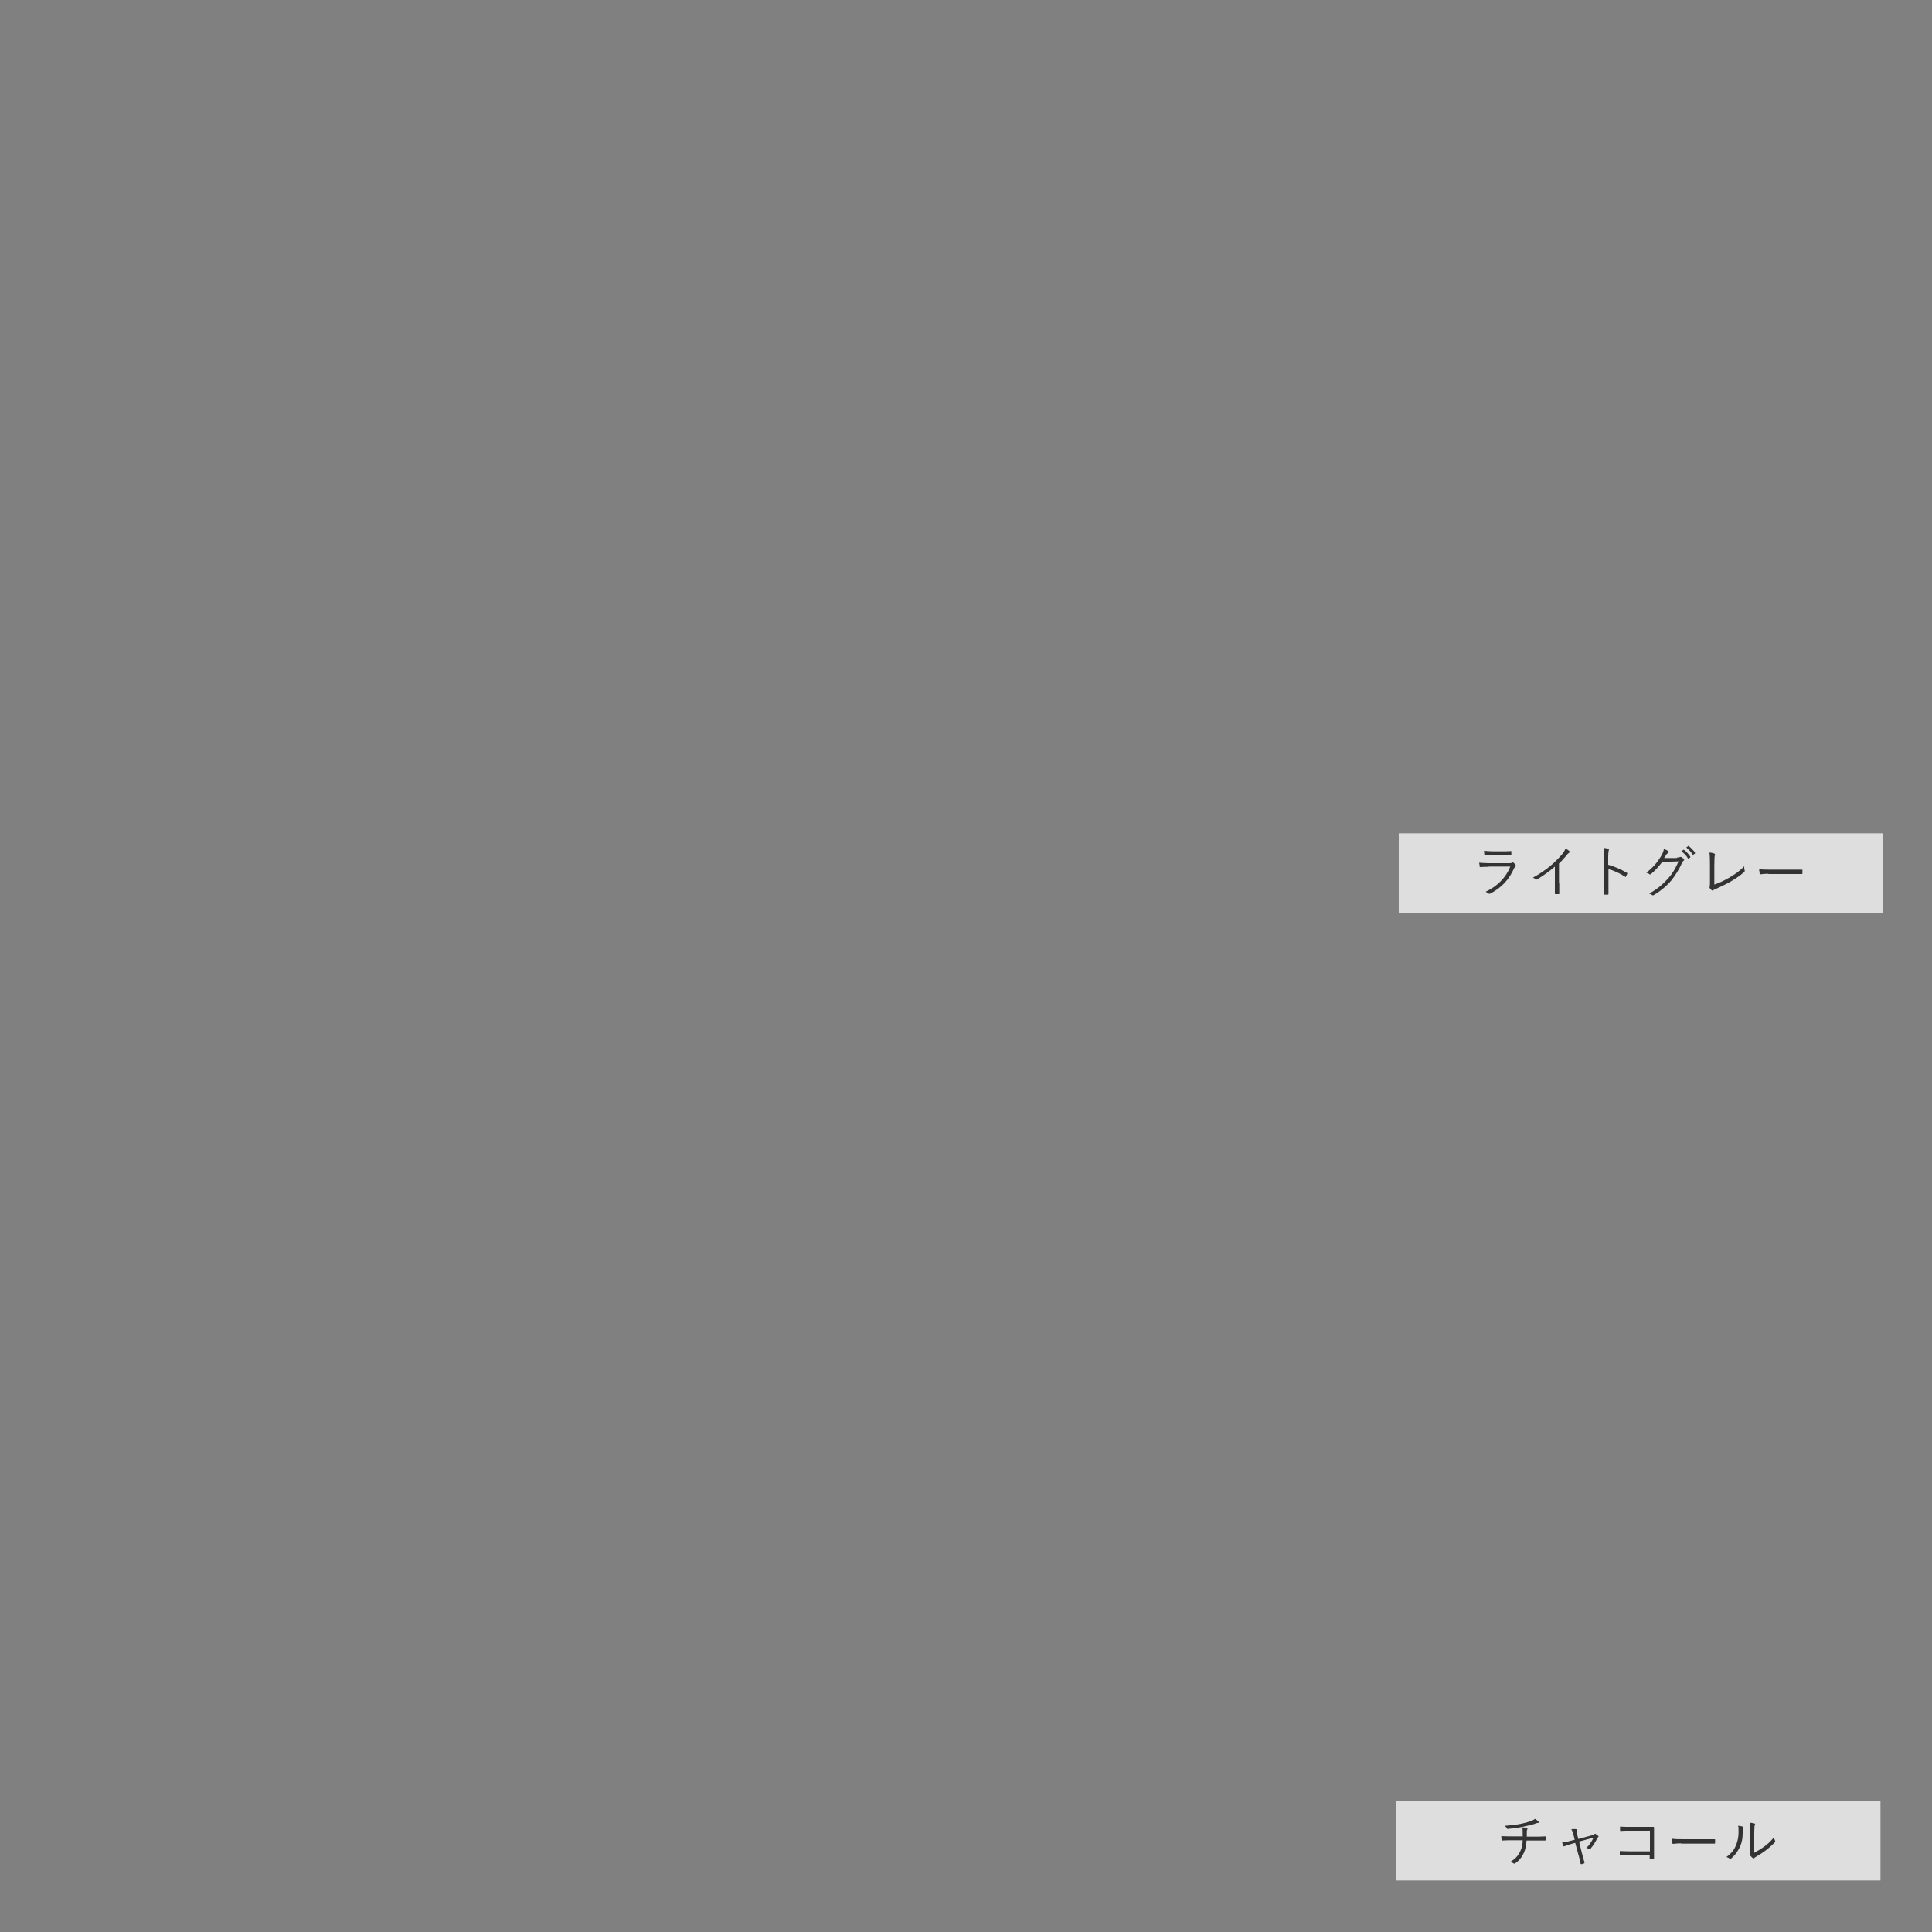 <?xml version="1.0" encoding="UTF-8"?>
<svg xmlns="http://www.w3.org/2000/svg" version="1.1" viewBox="0 0 750 750">
  <rect x="0" y="0" width="750" height="750" fill="#808080" stroke="none"/>
  <defs>
    <style>
      .cls-1 {
        fill: none;
      }

      .cls-2 {
        fill: #f5f5f5;
        opacity: .8;
      }

      .cls-3 {
        fill: #333;
      }
    </style>
  </defs>
  <!-- Generator: Adobe Illustrator 28.6.0, SVG Export Plug-In . SVG Version: 1.2.0 Build 709)  -->
  <g>
    <g id="_レイヤー_2" data-name="レイヤー_2">
      <rect class="cls-2" x="543" y="323.5" width="188" height="31"/>
      <g>
        <path class="cls-3" d="M577.8,336.5c-1.2,0-2.2,0-3.1.1-.2,0-.3,0-.3-.3,0-.4-.1-.9-.2-1.4,1.1.1,2.3.2,3.7.2h7.9c.6,0,.9,0,1.1-.2.3-.1.4-.2.6,0,.3.2.6.5.8.8.2.3.2.4,0,.6-.2.2-.3.4-.5.7-1.9,4.3-4.7,7.5-9.3,9.9-.3.1-.4.1-.6,0-.3-.3-.8-.5-1.2-.7,4.6-2.2,7.9-5.5,9.6-9.8h-8.3ZM579.6,331.9c-1.2,0-2.2,0-3.1,0-.2,0-.2,0-.3-.3,0-.3-.1-.9-.1-1.3,1.3.1,2.1.2,3.6.2h3.4c1.4,0,2.4,0,3.4-.1.2,0,.2,0,.2.3,0,.3,0,.7,0,1,0,.2,0,.3-.3.3-1,0-1.9,0-3.3,0h-3.6Z"/>
        <path class="cls-3" d="M605.3,342.8c0,1.3,0,2.6,0,4,0,.2,0,.3-.2.3-.4,0-.9,0-1.3,0-.2,0-.2,0-.2-.3,0-1.3,0-2.6,0-3.9v-6.5c-2.3,2-4.5,3.5-6.9,5-.2.1-.4,0-.5,0-.3-.3-.7-.5-1.1-.7,2.7-1.5,5-3.1,6.8-4.6,1.7-1.4,3.2-3,4.3-4.2.9-1.1,1.3-1.8,1.5-2.5.6.3,1.2.7,1.5,1,.2.2.2.5,0,.6s-.7.5-1.2,1.2c-.9,1.1-1.7,2-2.8,3v7.8Z"/>
        <path class="cls-3" d="M624.3,335.7c2.5.7,5,1.8,7.2,3.1.2,0,.2.2.2.4-.2.4-.4.8-.5,1.1-.1.2-.2.2-.4,0-2-1.3-4.4-2.4-6.4-2.9v5.1c0,1.3,0,3.1,0,4.5,0,.2,0,.3-.3.3-.3,0-.8,0-1.1,0-.2,0-.3,0-.3-.3,0-1.4,0-3.1,0-4.5v-9.8c0-1.7,0-2.8-.2-3.5.8,0,1.4.2,1.8.3.4,0,.3.3.2.7-.1.4-.2,1-.2,2.4v3.2Z"/>
        <path class="cls-3" d="M651,332.9c.7,0,.9,0,1.1-.2.2-.1.3,0,.6,0,.3.2.6.5.9.7s.2.5,0,.7c-.2.2-.4.4-.6.8-1.3,2.9-2.8,5.1-4.2,6.9-2,2.3-4.3,4.2-6.9,5.7-.2.1-.3,0-.5,0-.3-.3-.7-.5-1.2-.6,3.2-1.8,5.2-3.5,7.3-5.8,1.7-1.9,2.9-3.9,4.1-6.7l-6.3.2c-1.6,2-2.8,3.4-4.4,4.7-.2.2-.4.2-.7,0-.2-.2-.7-.4-1.1-.5,2.8-2.2,4.4-4.2,5.7-6.4.7-1.2,1-1.9,1.1-2.8.7.2,1.3.5,1.7.8.2.2.2.4,0,.6-.2.2-.5.5-.7.7-.3.5-.6.9-.9,1.4h4.9ZM653.5,329.9c0,0,.2,0,.2,0,.9.6,1.8,1.7,2.5,2.7,0,0,0,.2,0,.2l-.6.5c-.1,0-.2,0-.3,0-.6-1.1-1.6-2.1-2.6-2.8l.8-.6ZM655.3,328.4c0,0,.2,0,.2,0,.9.7,1.9,1.7,2.5,2.6,0,.1,0,.2,0,.3l-.6.5c0,0-.2,0-.3,0-.5-.9-1.5-2-2.5-2.8l.7-.5Z"/>
        <path class="cls-3" d="M665.2,343.5c2.1-.7,4-1.6,6.1-2.8,2.2-1.3,4.1-2.6,5.8-4.4,0,.6,0,1.2.2,1.6,0,.2,0,.4-.1.5-1.6,1.5-3.6,2.8-5.5,3.9-1.7,1-3.4,1.7-5.4,2.7-.5.2-1,.4-1.2.6-.2.2-.4.2-.6,0-.3-.2-.6-.5-.8-.9-.1-.2-.1-.3,0-.5,0-.2.1-.5.1-1.1v-7.1c0-2.2,0-3.7-.2-5,.7,0,1.5.2,1.9.4.3,0,.3.3.2.6-.1.3-.2,1.5-.2,4v7.6Z"/>
        <path class="cls-3" d="M686.5,339.2c-1.9,0-2.8.2-3,.2-.2,0-.3,0-.4-.3,0-.4-.2-1.1-.2-1.7,1.3.2,3,.2,4.9.2h6.8c1.5,0,3.1,0,4.8,0,.3,0,.3,0,.3.3,0,.3,0,.8,0,1.1,0,.2,0,.3-.3.3-1.7,0-3.3,0-4.8,0h-8.1Z"/>
      </g>
      <rect class="cls-2" x="542" y="699" width="188" height="31"/>
      <g>
        <path class="cls-3" d="M591.1,713.1c0-.6,0-1.4,0-2,0-.5,0-1-.2-1.7.7,0,1.4.2,1.8.3.3,0,.3.2.2.4,0,.2-.1.4-.2.6,0,.3,0,.6,0,.9,0,.6,0,.9,0,1.4h2.9c1.4,0,2.9,0,4.2-.1.2,0,.2,0,.2.3,0,.3,0,.7,0,1,0,.3,0,.3-.3.3-1.4,0-2.7,0-4.2,0h-2.9c-.1,1.8-.4,3.3-1,4.7-.7,1.6-1.9,3.2-3.5,4.2-.2.1-.3.2-.5,0-.4-.3-.9-.5-1.3-.6,2.1-1.3,3.1-2.5,3.9-4.2.6-1.3.9-2.6.9-4.2h-4.1c-1.2,0-2.5,0-3.7.1-.2,0-.3,0-.4-.4,0-.3-.1-.8-.1-1.3,1.5.1,2.9.1,4.2.1h4ZM597.1,707c.2.2.3.3.3.4s-.2.3-.5.3c-.4,0-.9.2-1.3.4-1.6.4-3,.8-4.6,1.1-1.8.4-3.7.6-5.7.8-.2,0-.3-.1-.4-.3-.1-.3-.4-.6-.8-.9,2.7-.2,4.4-.4,6.4-.8,1.5-.3,2.9-.7,3.9-1.1.8-.3,1.1-.5,1.5-.8.5.3.9.7,1.2.9Z"/>
        <path class="cls-3" d="M609.8,715.9c-.9.2-1.8.5-2.4.8-.3.1-.4.1-.5-.1-.1-.3-.3-.7-.5-1.3,1-.1,1.9-.3,3-.6l1.9-.5-.5-2c-.2-.9-.5-1.5-.8-2.1.6,0,1.4-.1,1.8,0,.3,0,.4.2.3.4,0,.2,0,.6.1,1.4l.5,2,5.2-1.4c.4-.1.9-.3,1.1-.5.2-.2.3-.1.5,0,.3.2.7.5.9.7.2.2.2.4,0,.5-.2.1-.3.3-.4.5-.6,1.3-1.6,2.9-2.6,4-.2.2-.3.2-.5.1-.2-.1-.5-.3-1.1-.4,1.2-1.1,2.2-2.7,2.8-4l-5.6,1.5,1.1,4.5c.3,1.2.6,2.3,1,3.6,0,.2,0,.3-.2.4-.2.1-.6.2-.9.3-.2,0-.3,0-.4-.2-.3-1.3-.5-2.4-.9-3.6l-1.2-4.5-1.8.5Z"/>
        <path class="cls-3" d="M640.4,710.7h-8c-1.3,0-2.3,0-3.2.1-.2,0-.3,0-.3-.3,0-.4,0-1,0-1.4,1.3.1,2.2.1,3.5.1h5.6c1.2,0,2.5,0,3.7,0,.3,0,.4,0,.4.3,0,1,0,2.1,0,3.3v4.8c0,1.3,0,2.8,0,3.7,0,.2,0,.3-.3.3-.3,0-.8,0-1.1,0-.3,0-.3,0-.3-.3v-1h-8c-1.3,0-2.4,0-3.4,0-.2,0-.2,0-.2-.3,0-.4,0-.9,0-1.4,1.1,0,2.3.1,3.7.1h8v-8.1Z"/>
        <path class="cls-3" d="M652.6,715.6c-1.9,0-2.8.2-3,.2-.2,0-.3,0-.4-.3,0-.4-.2-1.1-.2-1.7,1.3.2,3,.2,4.9.2h6.8c1.5,0,3.1,0,4.8,0,.3,0,.3,0,.3.3,0,.3,0,.8,0,1.1,0,.2,0,.3-.3.3-1.7,0-3.3,0-4.8,0h-8.1Z"/>
        <path class="cls-3" d="M676.5,709.3c.2,0,.3.3.2.6-.1.3-.2.8-.2,1.7,0,2.5-.5,4.4-1.4,6-.8,1.6-1.8,2.8-3.1,3.9-.2.2-.4.2-.6,0-.3-.3-.7-.4-1.2-.6,1.5-1.1,2.8-2.4,3.5-4.1.7-1.5,1.2-3.3,1.2-5.7s0-1.5-.2-2.3c.8,0,1.5.2,1.8.3ZM681.1,719.2c1.5-.8,2.6-1.5,3.7-2.3,1.3-.9,2.6-2.1,3.9-3.7,0,.5.2,1,.4,1.4,0,.2.1.3-.1.6-1.1,1.1-2.3,2.2-3.5,3.1-1.2.9-2.4,1.7-3.8,2.5-.4.2-.5.3-.7.5-.2.2-.4.2-.6,0-.3-.2-.6-.6-.9-.9-.1-.2,0-.4,0-.6,0-.3,0-.7,0-2.2v-6.2c0-2.1,0-3.1-.2-3.8.6,0,1.4.2,1.8.3.3.1.3.3.1.6-.1.3-.2,1.1-.2,2.9v7.9Z"/>
      </g>
      <rect class="cls-1" width="750" height="750"/>
    </g>
  </g>
</svg>